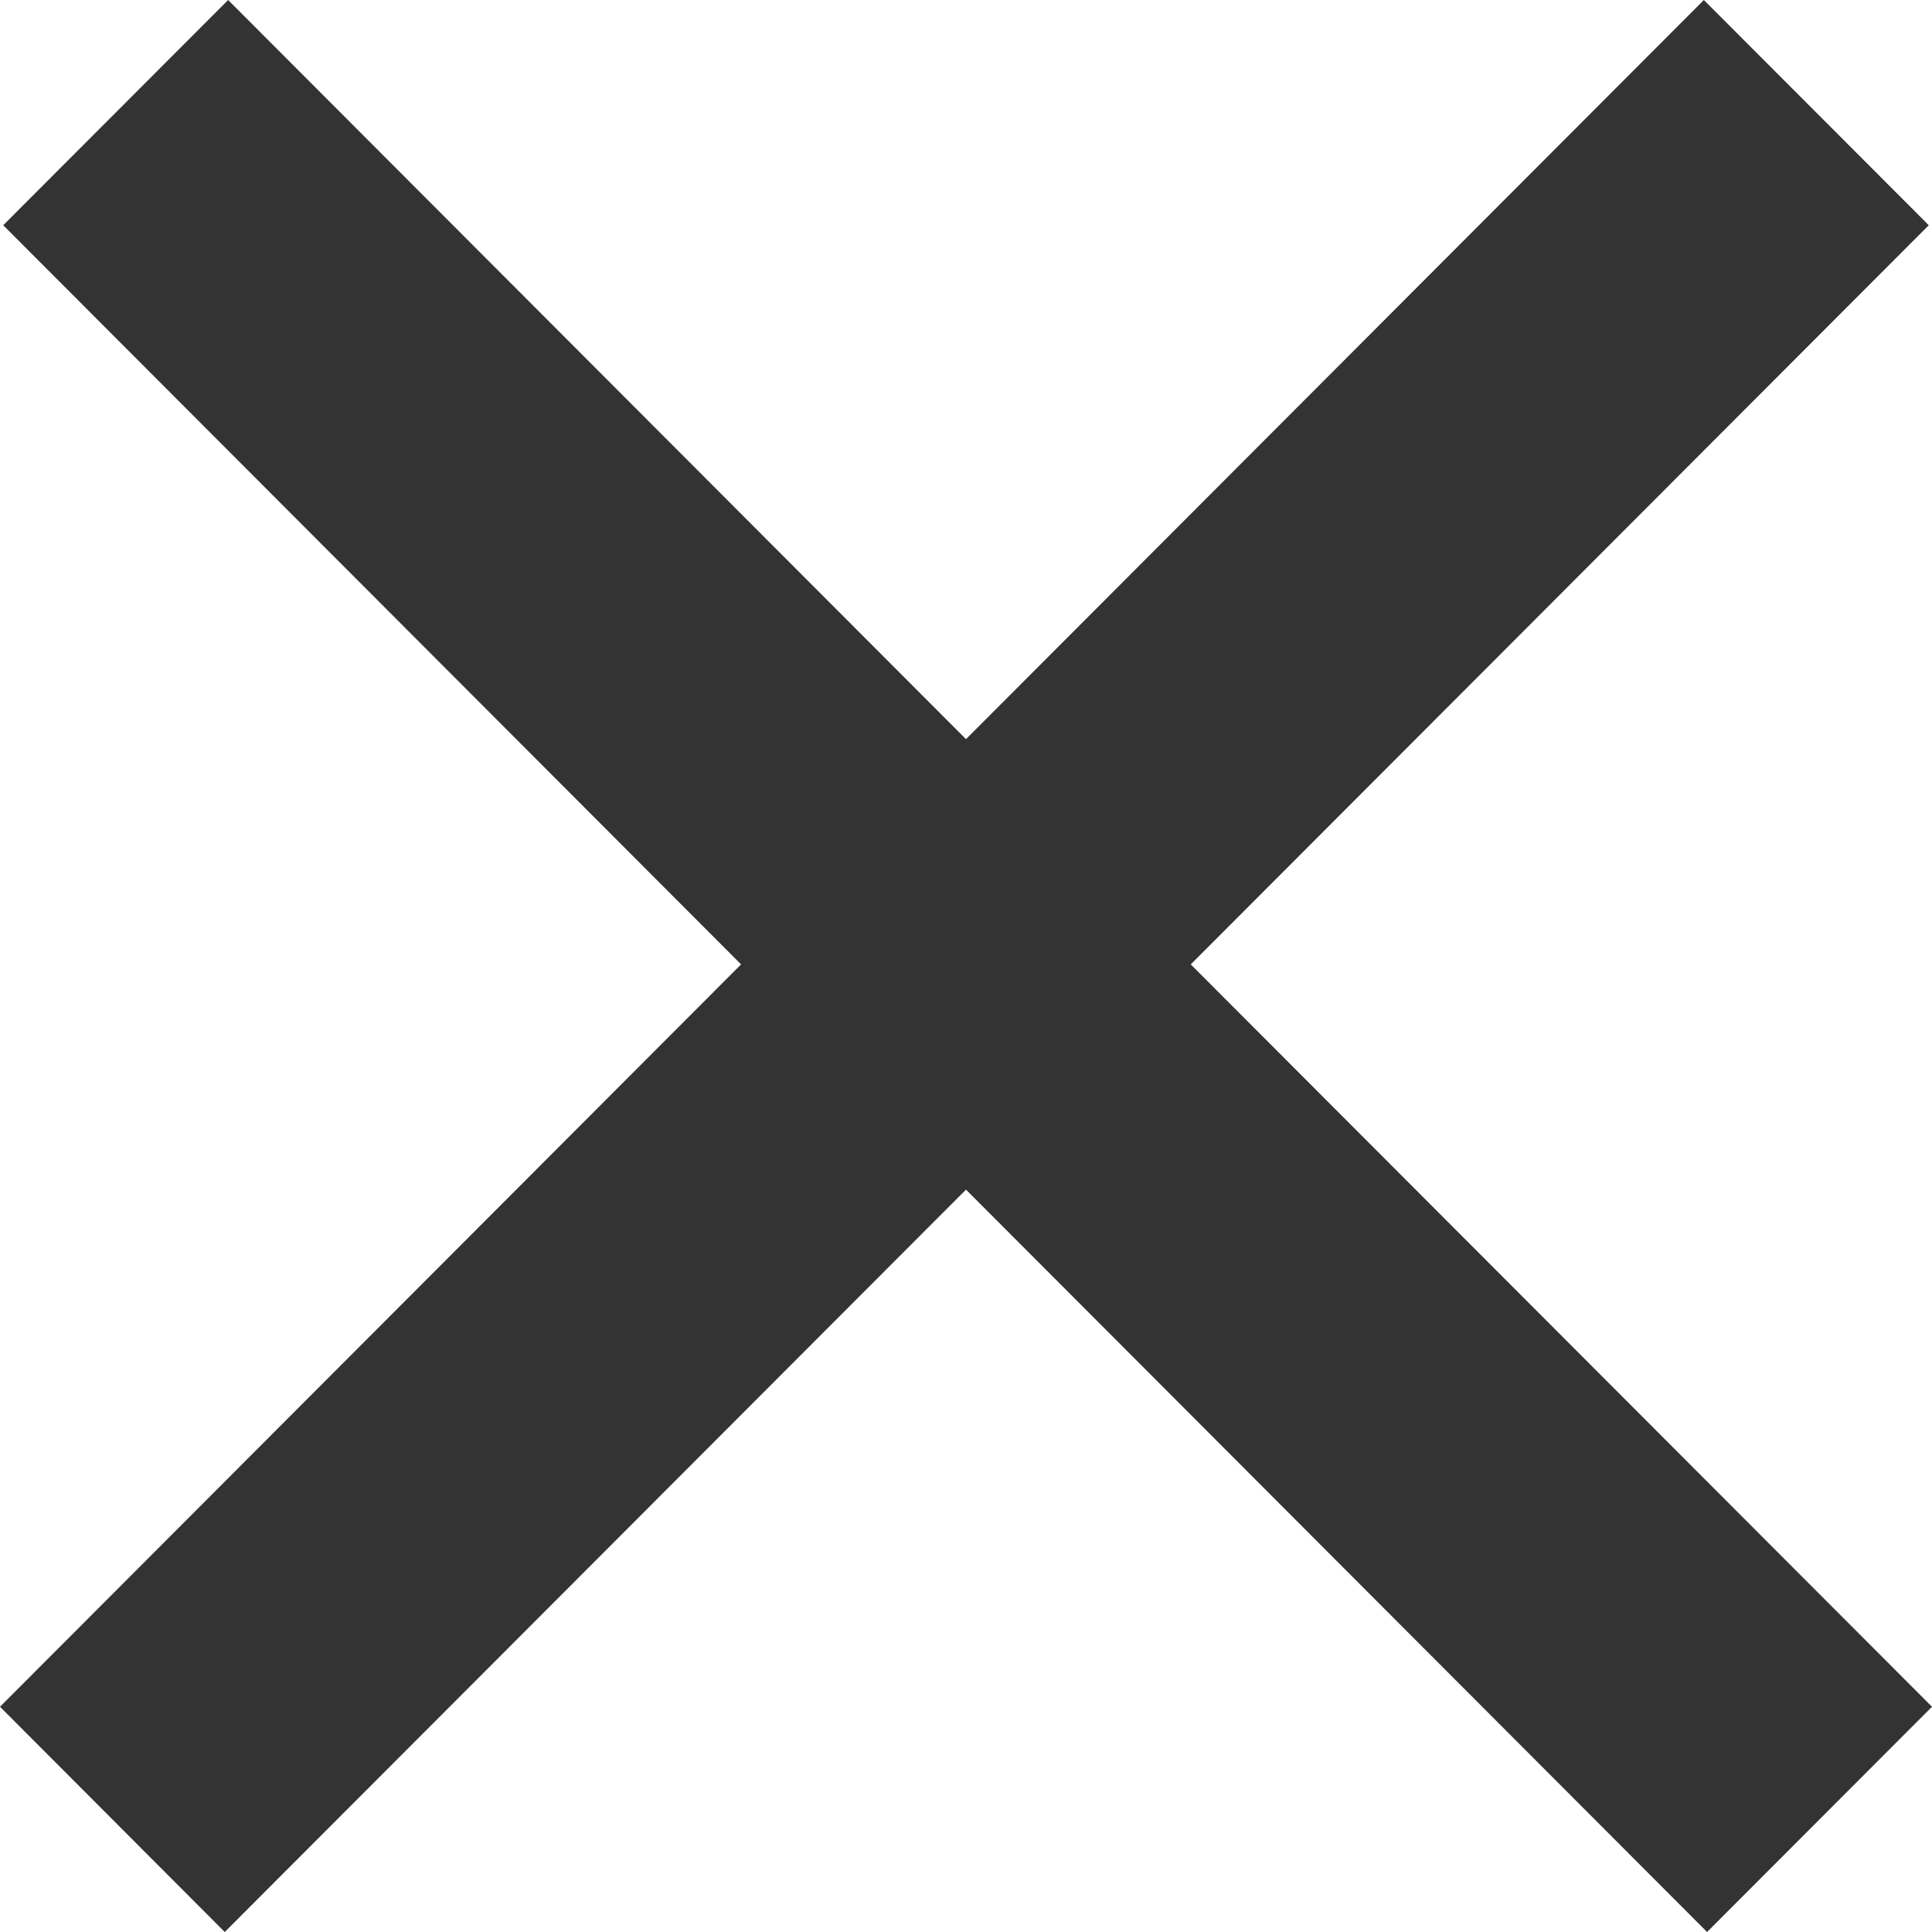 <?xml version="1.0" encoding="utf-8"?>
<!-- Generator: Adobe Illustrator 16.0.4, SVG Export Plug-In . SVG Version: 6.00 Build 0)  -->
<!DOCTYPE svg PUBLIC "-//W3C//DTD SVG 1.1//EN" "http://www.w3.org/Graphics/SVG/1.1/DTD/svg11.dtd">
<svg version="1.1" id="Ebene_1" xmlns="http://www.w3.org/2000/svg" xmlns:xlink="http://www.w3.org/1999/xlink" x="0px" y="0px"
	 width="12px" height="12px" viewBox="0 0 12 12" enable-background="new 0 0 12 12" xml:space="preserve">
<title>X</title>
<desc>Created with Sketch.</desc>
<polygon fill="#333333" points="12,10.601 7.396,5.99 11.98,1.399 10.583,0 6,4.591 1.417,0 0.02,1.399 4.603,5.99 0,10.601 
	1.396,12 6,7.389 10.603,12 "/>
</svg>
